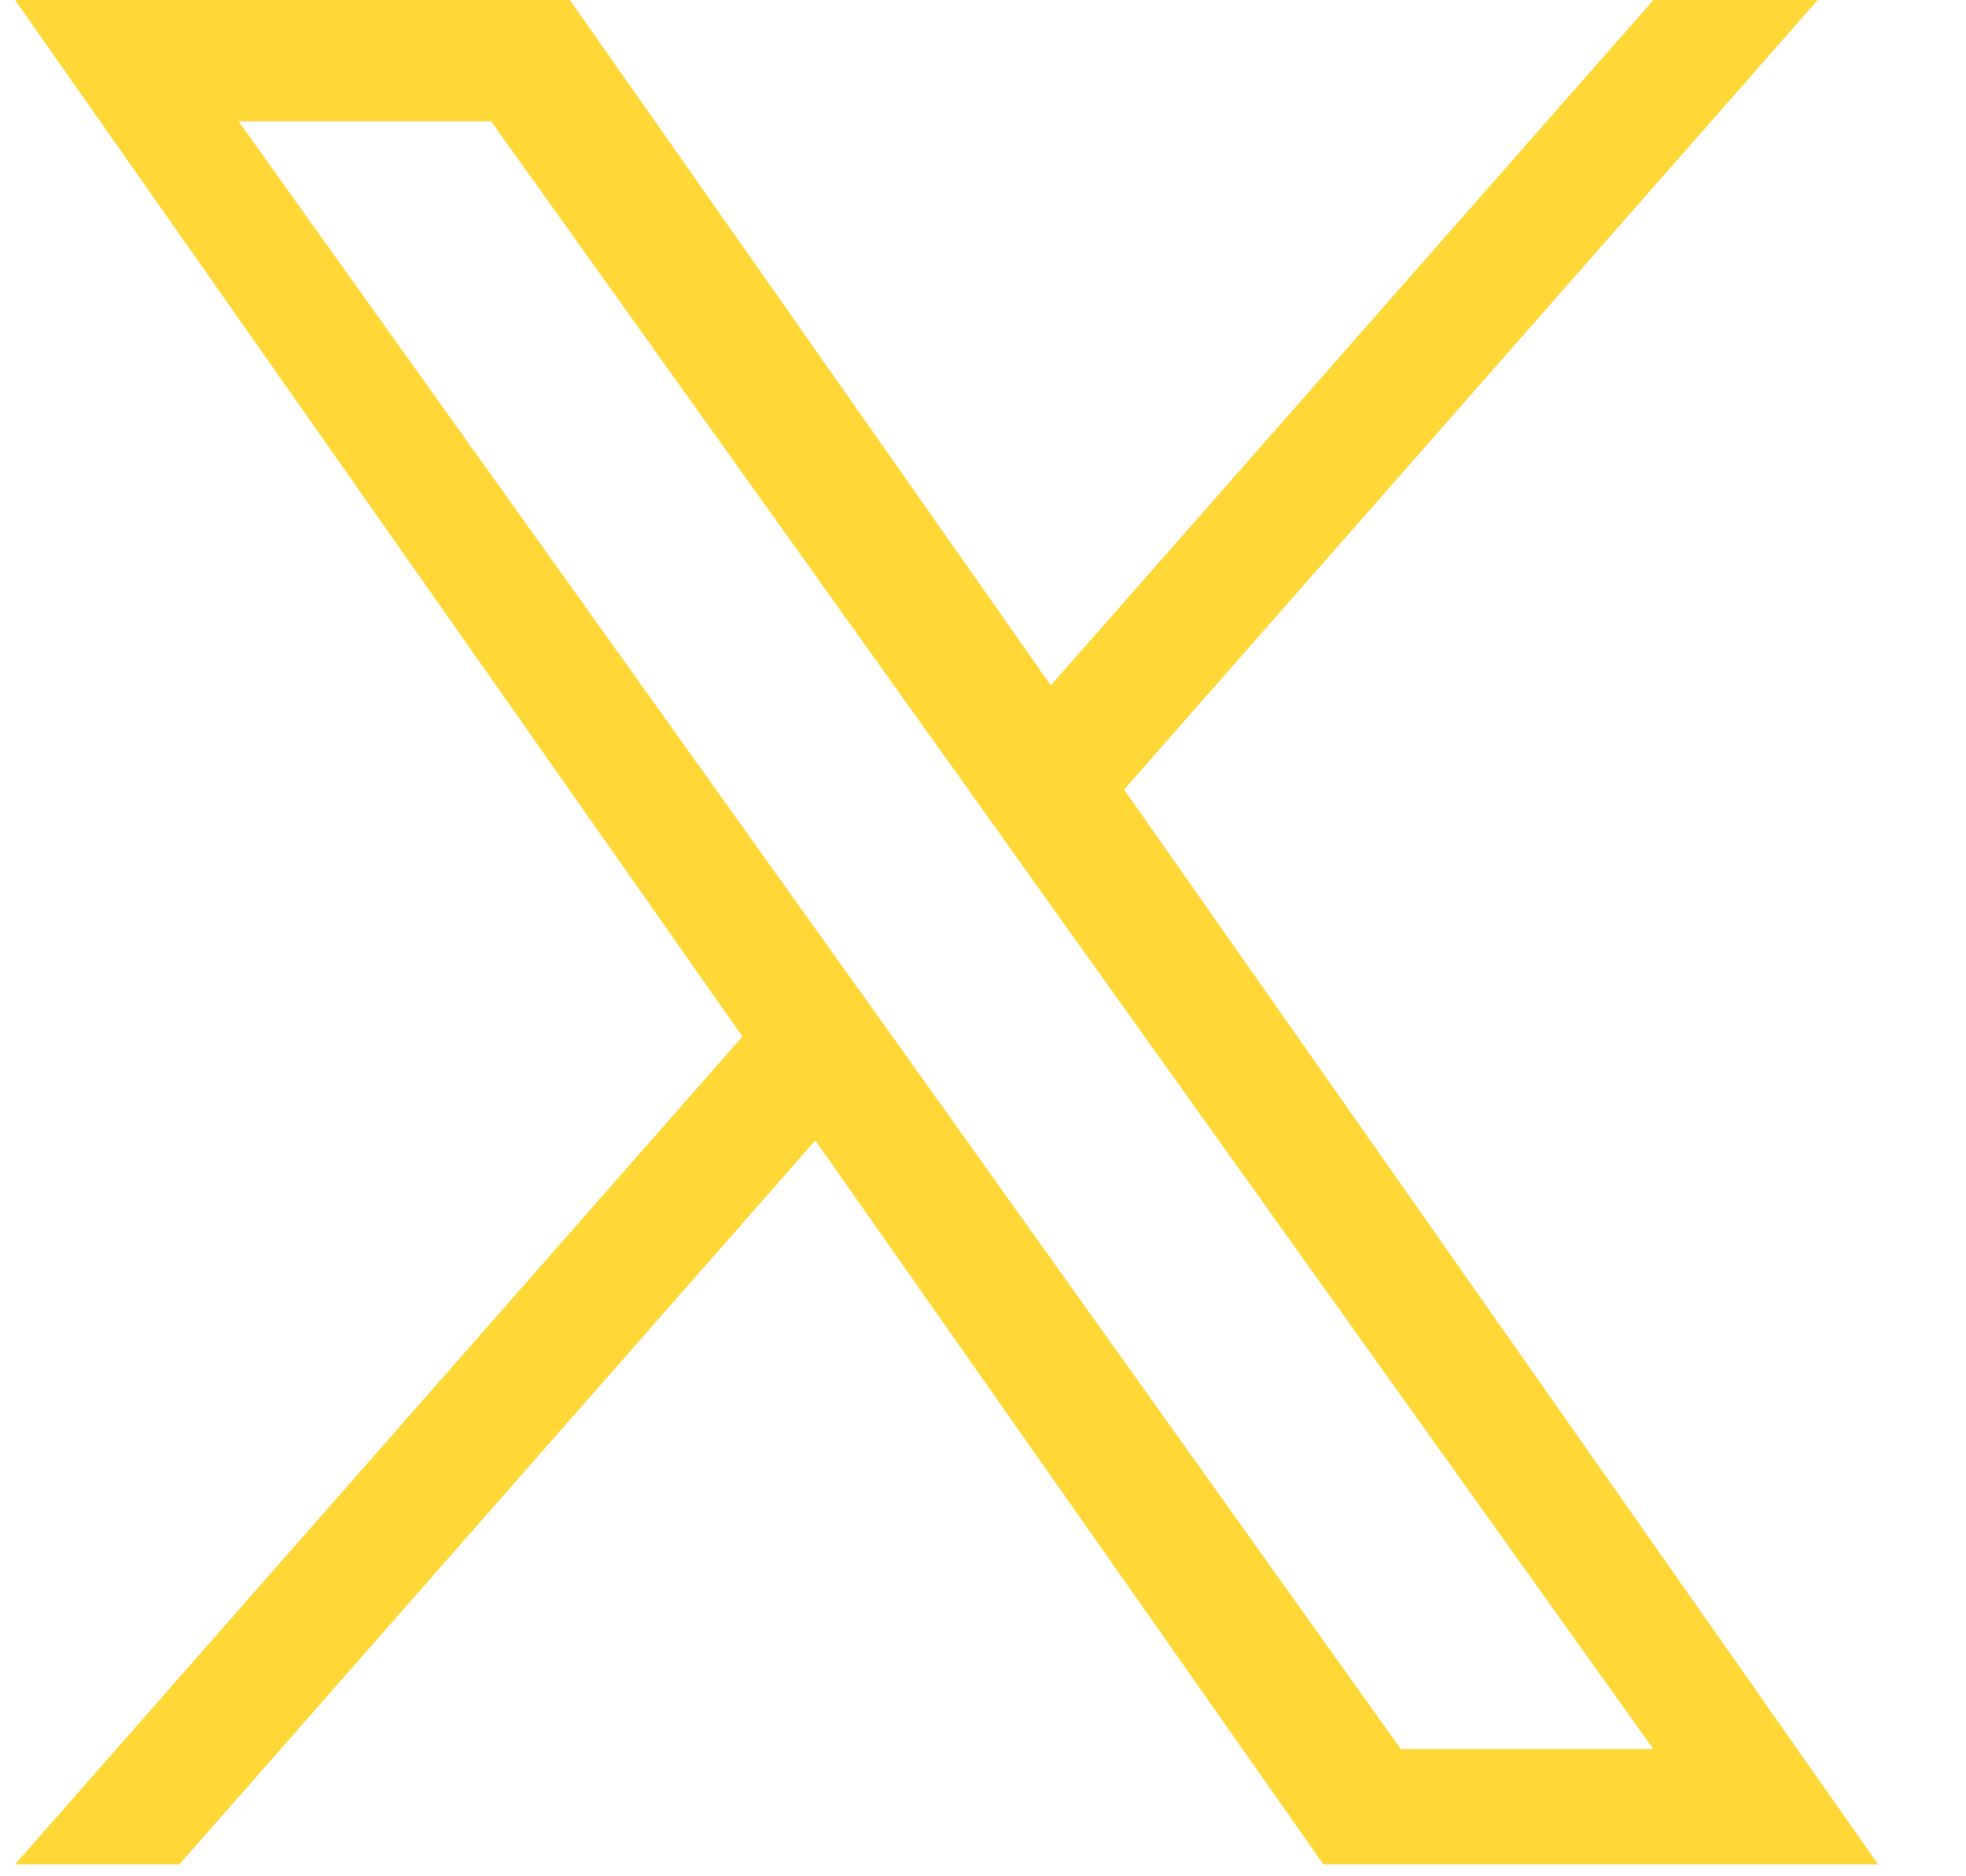 <svg width="22" height="21" viewBox="0 0 22 21" fill="none" xmlns="http://www.w3.org/2000/svg">
<path d="M12.579 8.837L20.341 0H18.502L11.759 7.671L6.377 0H0.168L8.308 11.601L0.168 20.867H2.007L9.124 12.764L14.809 20.867H21.017L12.579 8.837ZM10.059 11.703L9.233 10.547L2.67 1.358H5.496L10.793 8.777L11.616 9.932L18.501 19.575H15.675L10.059 11.703Z" fill="#FFD736"/>
</svg>
